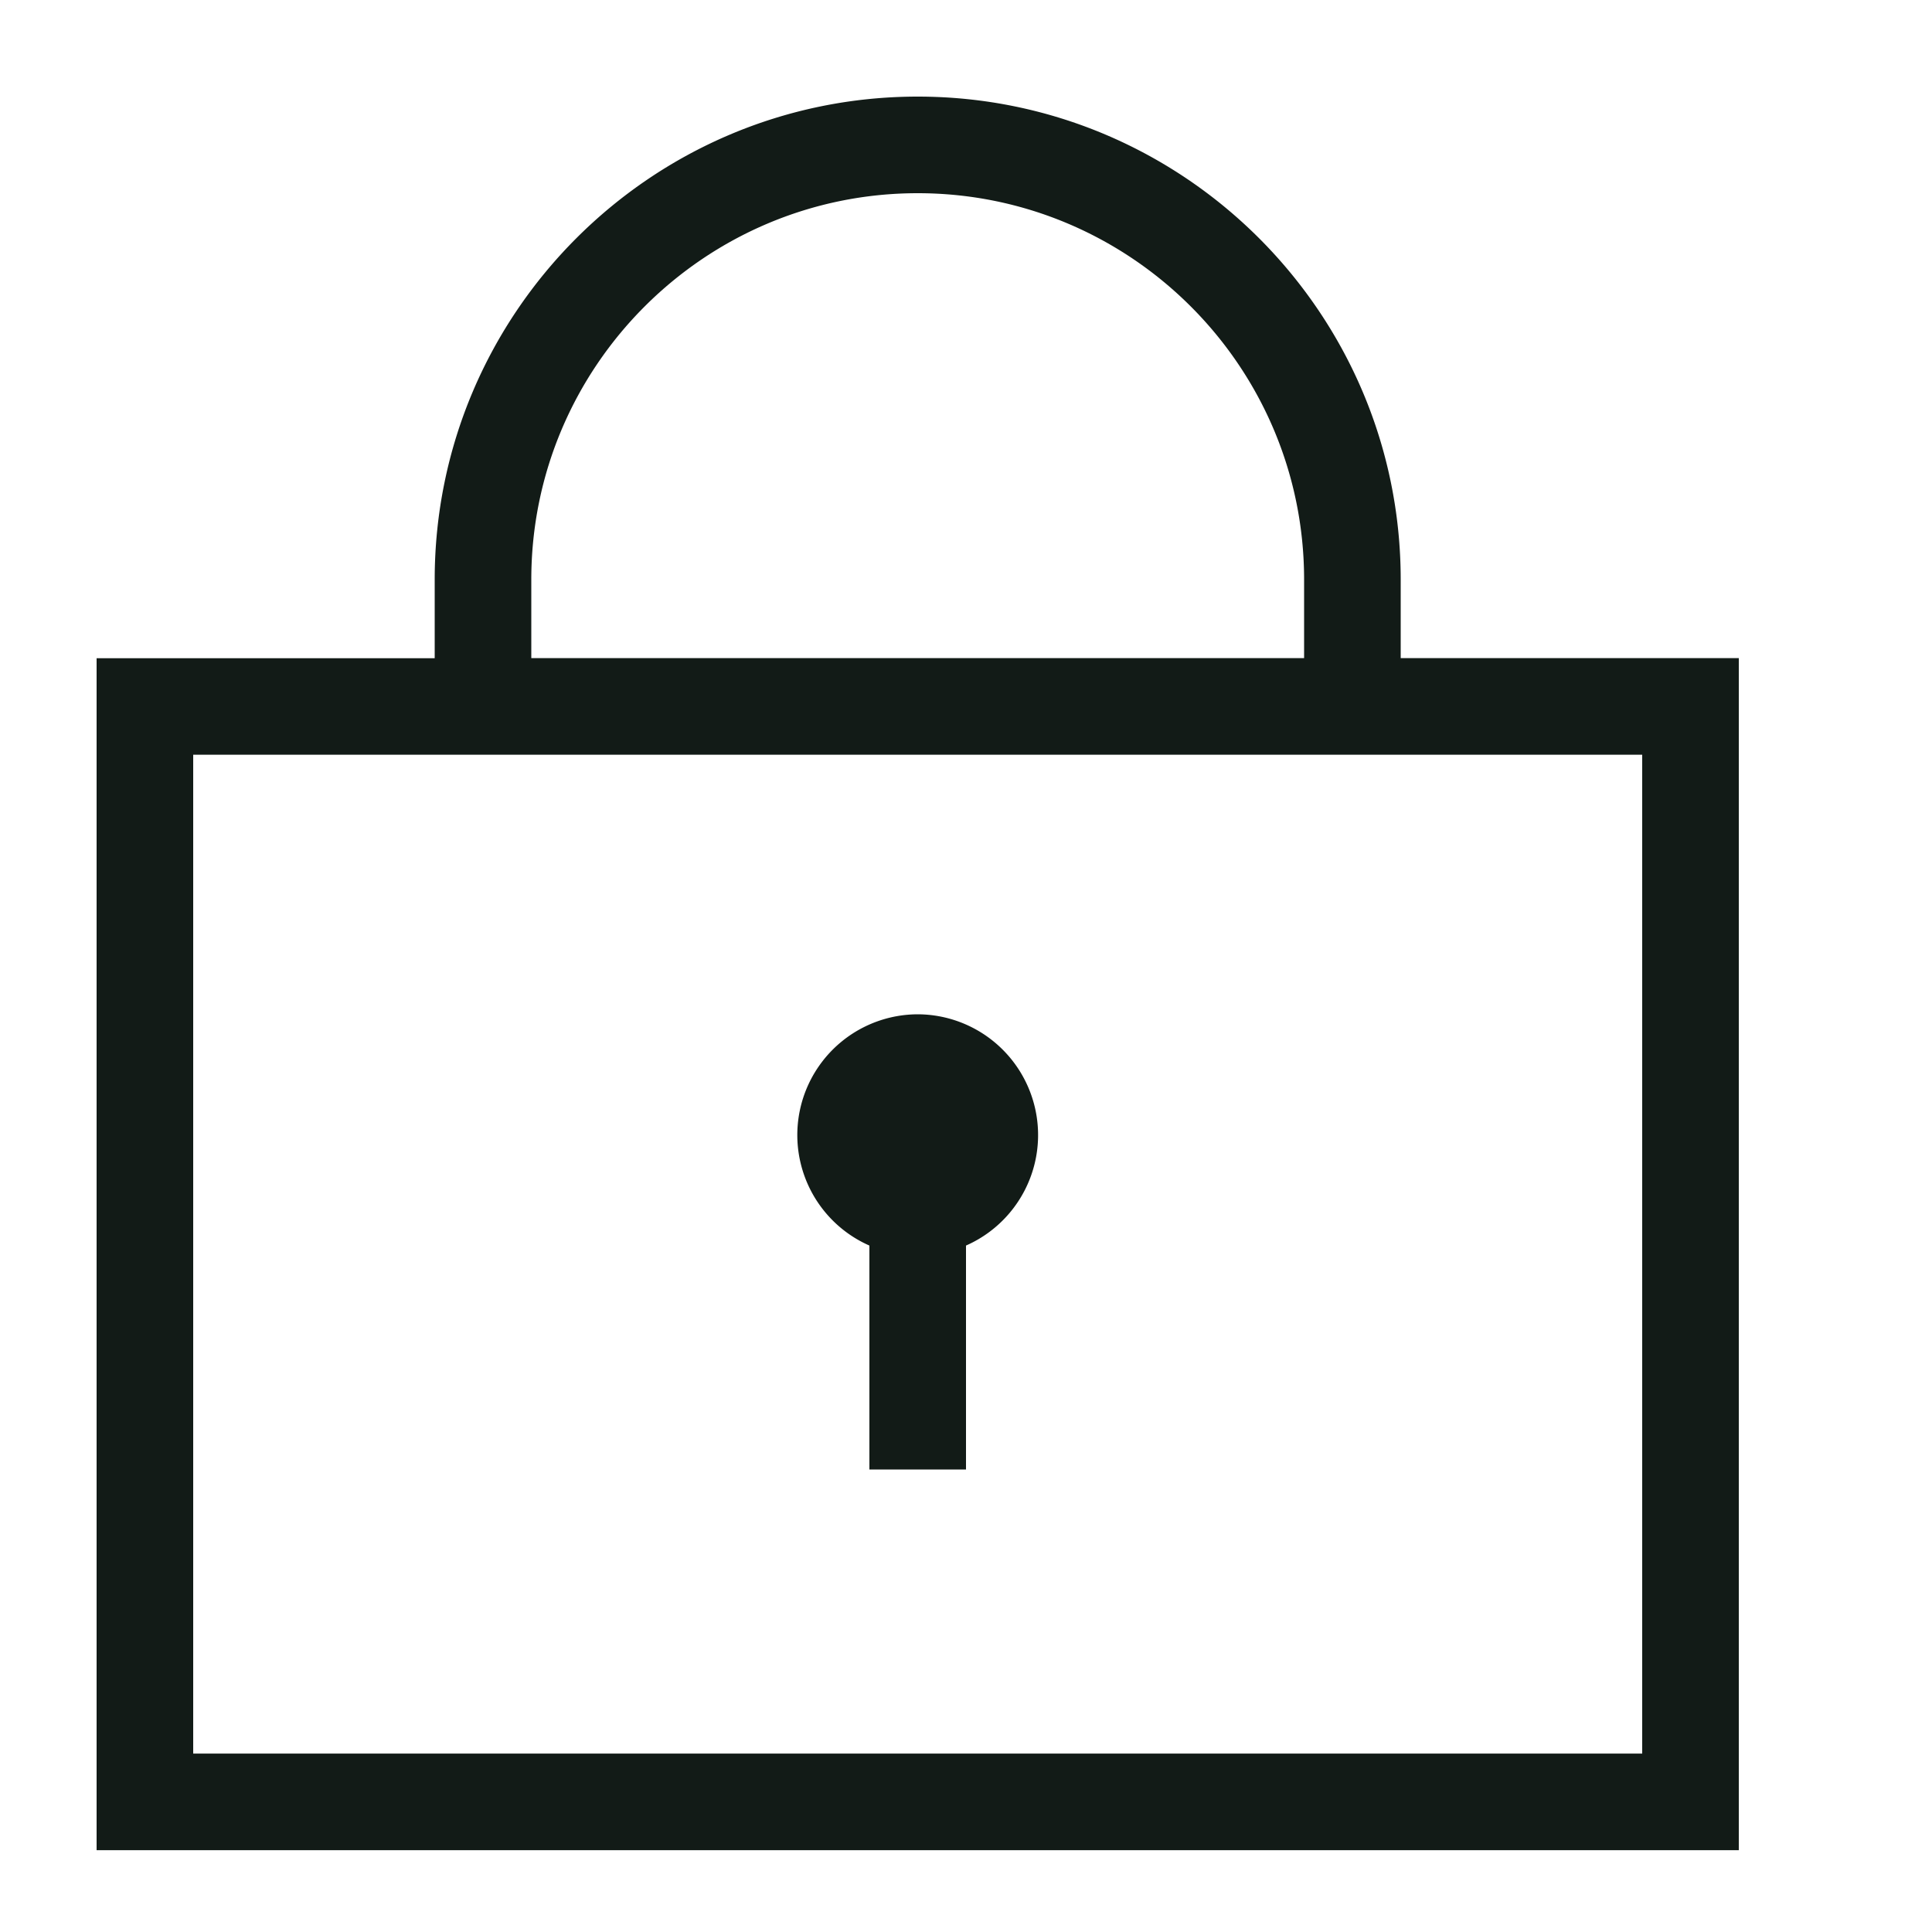 <svg viewBox="0 0 20 20" xmlns:xlink="http://www.w3.org/1999/xlink" class="" width="20" height="20" xmlns="http://www.w3.org/2000/svg">
      <path d="M9.5 1c2.757 0 5 2.243 5 5v.813H18v12.34H1V6.814h3.5V6c0-2.757 2.243-5 5-5zM17 7.813H2v10.34h15V7.814zM9.5 10.5a1.25 1.25 0 0 1 .5 2.394v2.318H9v-2.318a1.25 1.25 0 0 1 .5-2.394zm0-8.5c-2.205 0-4 1.794-4 4v.813h8V6c0-2.206-1.794-4-4-4z" fill="#121B17"></path>
    </svg>